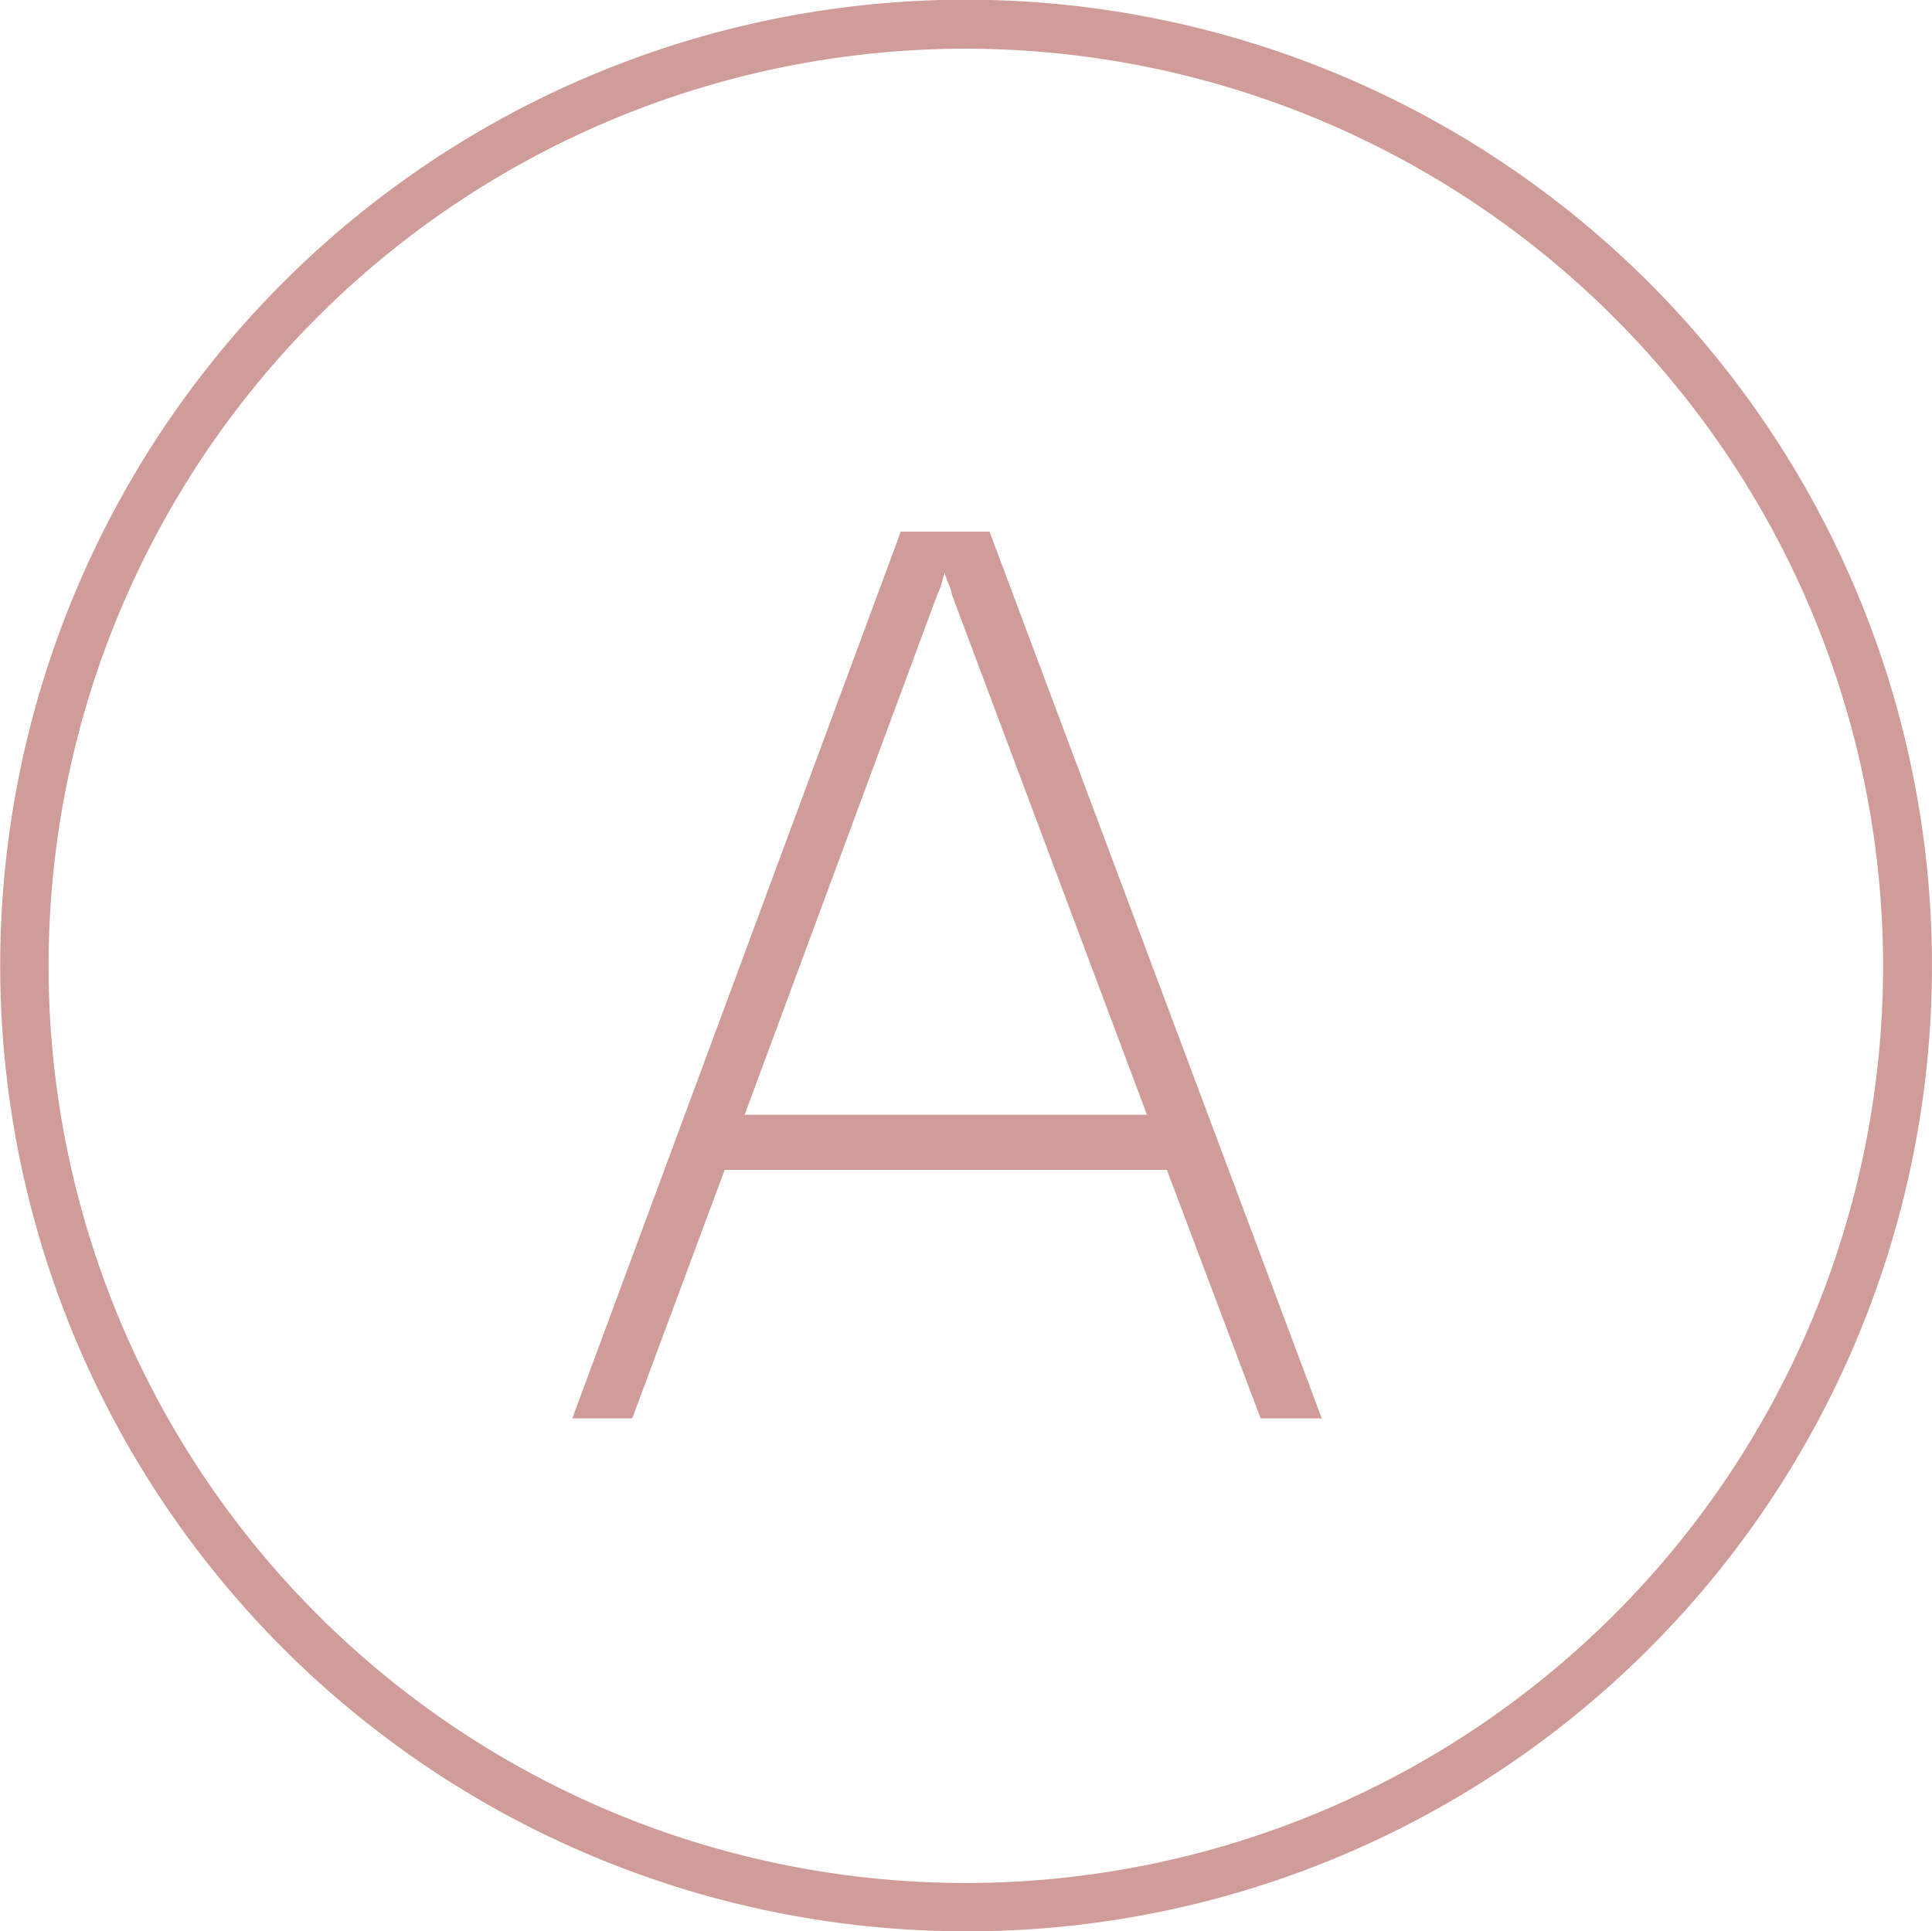 <svg xmlns="http://www.w3.org/2000/svg" width="47.602" height="47.591" viewBox="0 0 47.602 47.591">
  <g id="Group_464" data-name="Group 464" transform="translate(-602.9 -3462.9)">
    <path id="Path_3613" data-name="Path 3613" d="M177.686,24.446a23.2,23.2,0,1,1-23.2-23.2A23.2,23.2,0,0,1,177.686,24.446Z" transform="translate(472.215 3462.25)" fill="rgba(0,0,0,0)"/>
    <path id="Path_3613_-_Outline" data-name="Path 3613 - Outline" d="M154.482,48.24a23.8,23.8,0,0,1-9.263-45.72,23.8,23.8,0,0,1,18.53,43.85A23.671,23.671,0,0,1,154.482,48.24Zm0-46.39a22.6,22.6,0,1,0,22.6,22.6A22.622,22.622,0,0,0,154.482,1.85Z" transform="translate(472.215 3462.25)" fill="#d09c99"/>
    <path id="Path_3614" data-name="Path 3614" d="M2.017-3.708H.54L8.635-25.56H10.82L19.007-3.708H17.5L15.19-9.832H4.295ZM9.527-23.99l-4.74,12.8H14.7L9.9-23.99a1.387,1.387,0,0,0-.092-.292,1.61,1.61,0,0,1-.092-.262q-.031.092-.077.262A1.6,1.6,0,0,1,9.527-23.99Z" transform="translate(616.46 3501.56)" fill="#d09c99"/>
  </g>
</svg>
